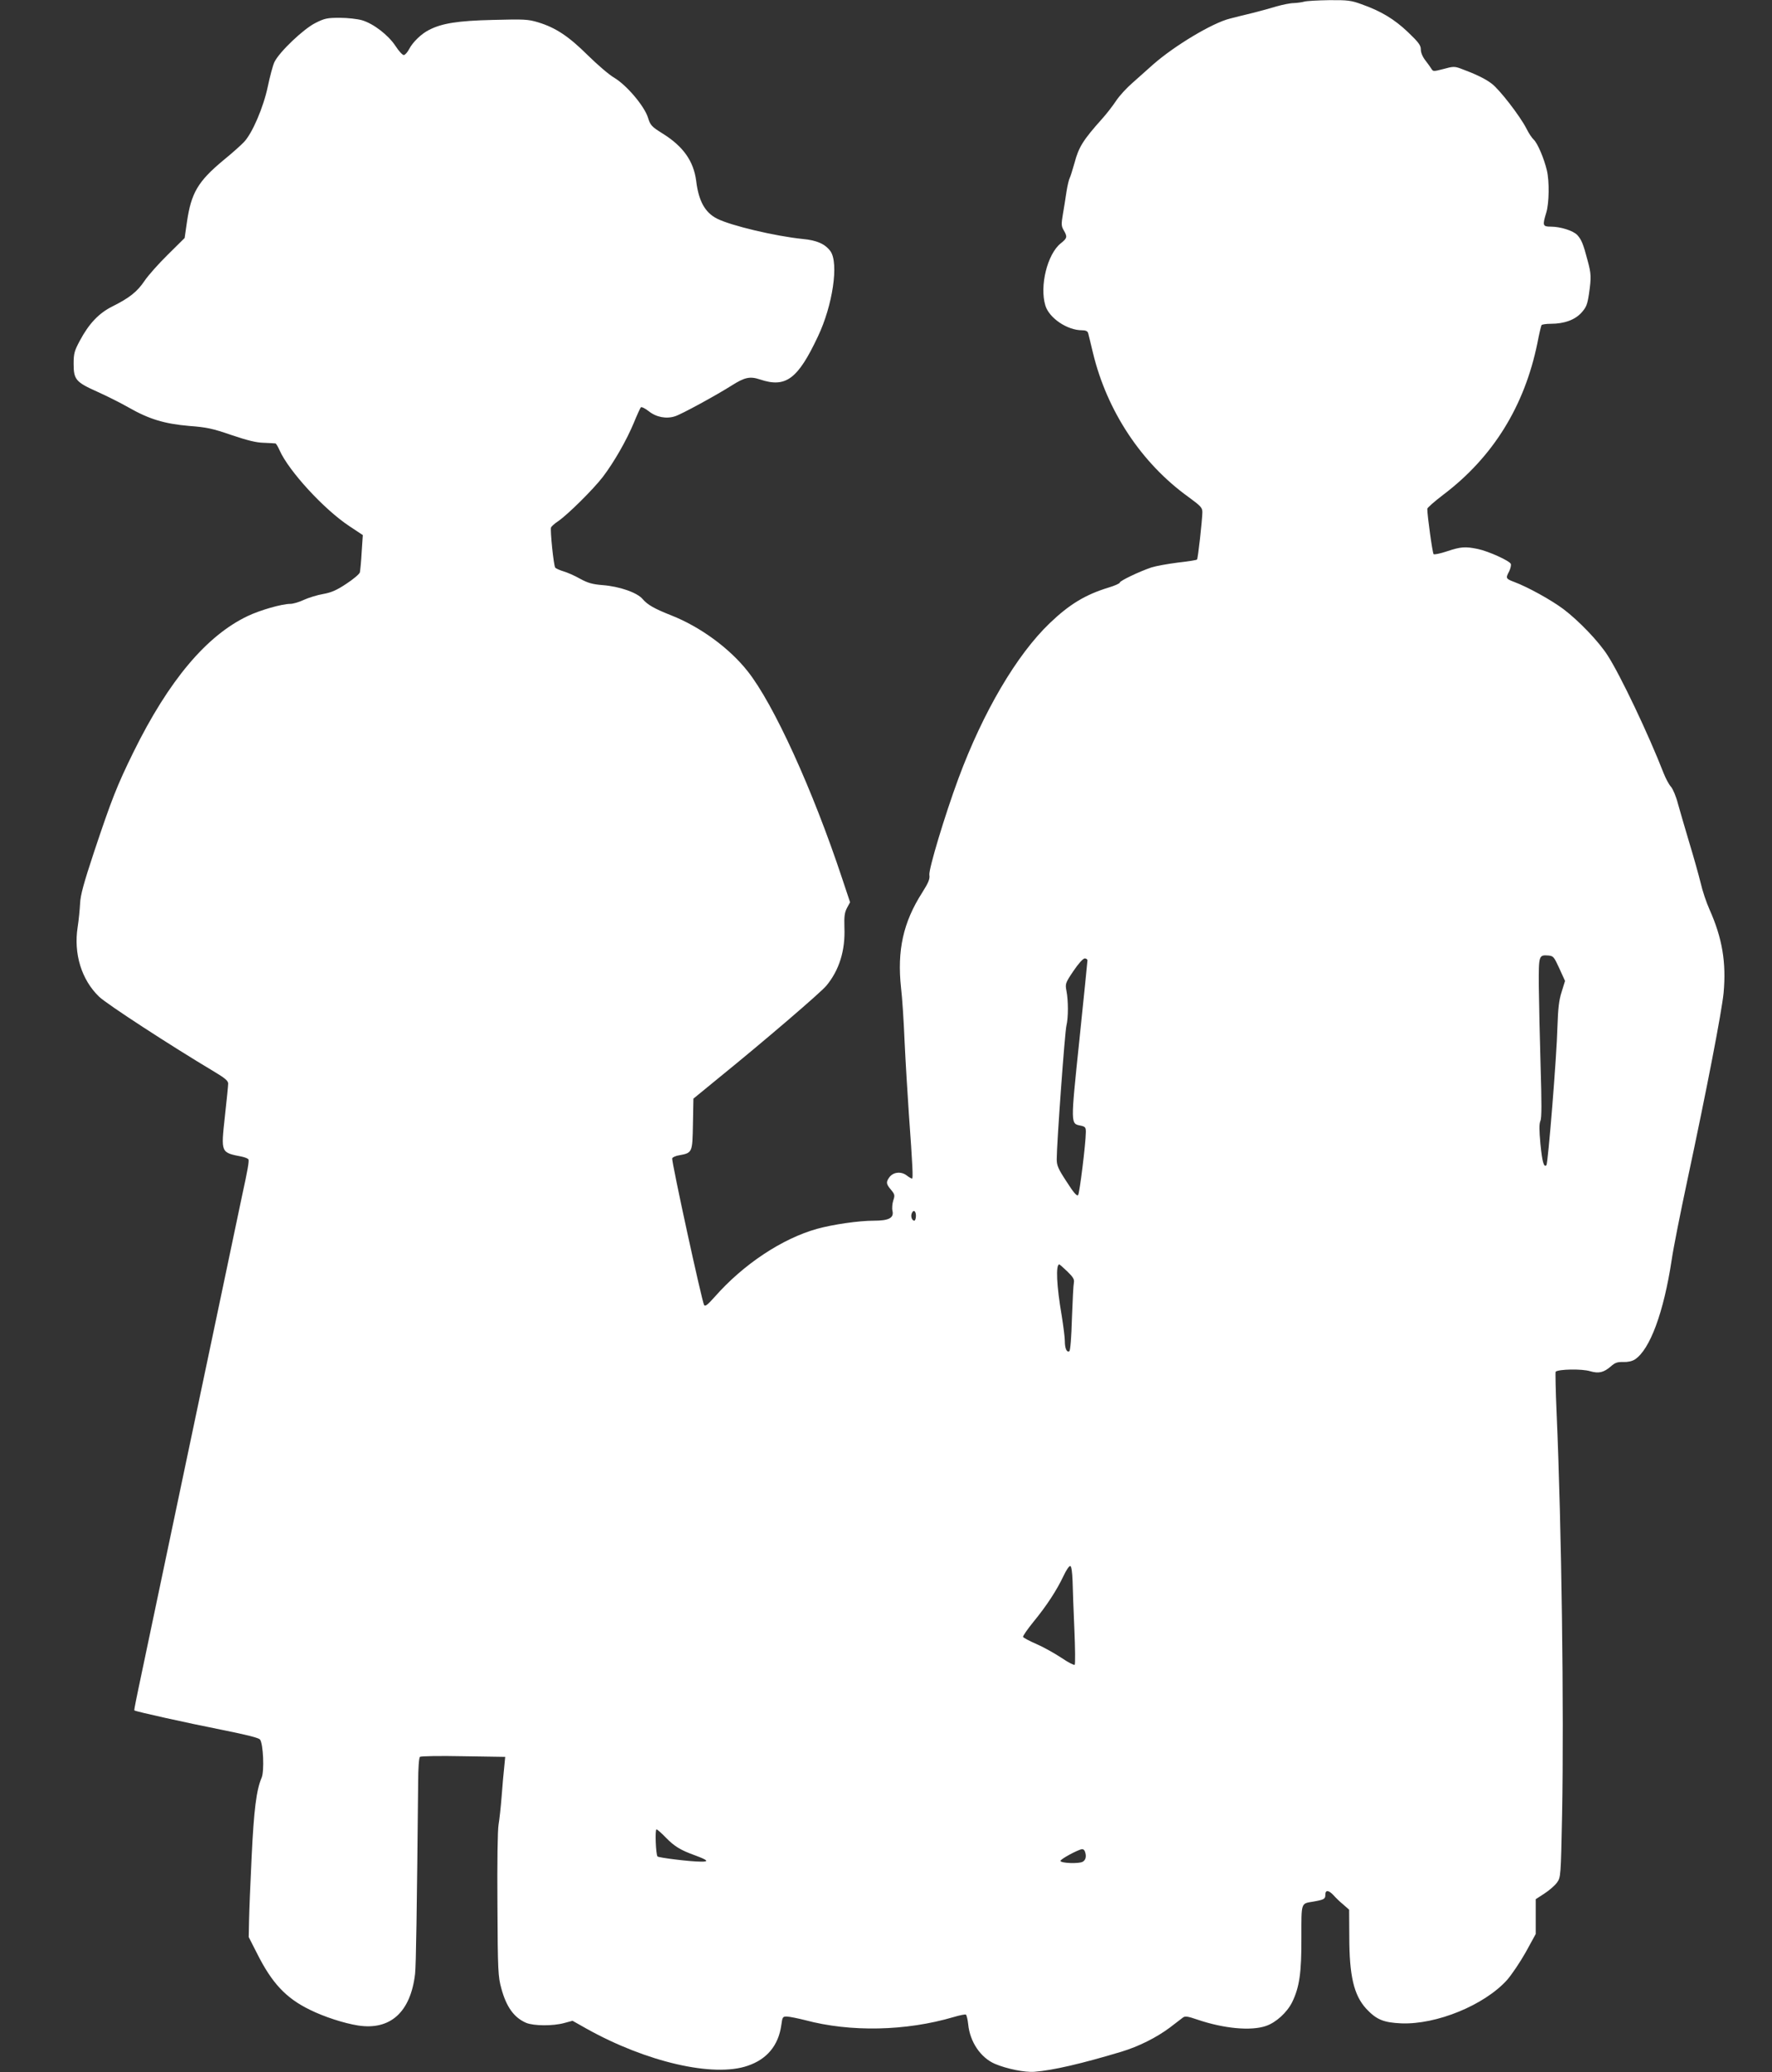 <?xml version="1.0" standalone="no"?>
<!DOCTYPE svg PUBLIC "-//W3C//DTD SVG 20010904//EN"
 "http://www.w3.org/TR/2001/REC-SVG-20010904/DTD/svg10.dtd">
<svg version="1.0" xmlns="http://www.w3.org/2000/svg"
 width="1095pt" height="1280pt" viewBox="0 0 1095 1280"
 preserveAspectRatio="xMidYMid meet">
<rect x="0" y="0" width="1095" height="1280" fill="#333333" stroke="none"/>
<g transform="translate(0,1280) scale(0.1,-0.1)"
fill="#ffffff" stroke="none">
<path d="M8060 12790 c-14 -4 -43 -8 -65 -9 -22 0 -69 -10 -105 -20 -36 -11
-101 -29 -145 -40 -44 -10 -109 -27 -145 -36 -109 -27 -343 -168 -474 -283
-35 -31 -93 -83 -128 -114 -36 -31 -82 -81 -102 -112 -20 -30 -57 -78 -84
-108 -119 -133 -146 -176 -172 -274 -12 -42 -25 -85 -30 -94 -5 -9 -14 -48
-20 -86 -5 -38 -16 -100 -22 -138 -10 -60 -10 -72 5 -98 24 -41 22 -49 -18
-81 -83 -66 -132 -264 -95 -385 24 -77 135 -152 226 -152 22 0 34 -5 38 -17 3
-10 16 -65 30 -123 87 -360 300 -681 589 -889 78 -57 87 -67 87 -95 -1 -51
-27 -286 -33 -292 -3 -4 -57 -12 -119 -19 -62 -8 -135 -21 -163 -30 -77 -26
-195 -83 -195 -93 0 -6 -32 -20 -72 -32 -140 -43 -239 -102 -361 -219 -204
-195 -412 -548 -565 -961 -84 -227 -184 -560 -179 -594 4 -25 -5 -47 -44 -109
-118 -184 -156 -358 -131 -589 7 -57 17 -206 22 -333 6 -126 18 -324 26 -440
24 -332 27 -405 20 -405 -4 0 -20 9 -35 21 -35 25 -83 19 -106 -14 -21 -29
-19 -41 11 -76 23 -28 25 -34 14 -66 -6 -19 -9 -48 -5 -64 10 -44 -22 -61
-115 -61 -94 0 -252 -23 -350 -50 -216 -60 -456 -219 -633 -420 -43 -48 -59
-62 -66 -51 -13 20 -203 891 -197 906 2 7 22 16 43 19 82 15 82 17 85 193 l3
157 160 131 c280 227 624 522 661 566 80 96 118 218 112 360 -2 69 1 92 16
121 l19 35 -48 144 c-183 552 -424 1080 -585 1283 -113 143 -294 275 -472 345
-106 42 -146 65 -177 101 -34 40 -143 78 -248 86 -62 5 -90 13 -138 39 -33 19
-79 39 -103 46 -23 7 -46 17 -51 23 -10 13 -32 231 -26 248 3 7 22 24 43 38
58 39 217 196 277 274 70 92 147 227 192 335 19 47 39 90 43 95 5 4 26 -6 49
-24 46 -37 109 -49 163 -31 41 13 253 129 348 189 82 52 114 59 177 38 159
-53 233 2 357 265 92 193 130 453 78 527 -33 45 -84 68 -172 76 -168 17 -444
82 -530 126 -74 38 -113 109 -128 233 -16 122 -80 213 -207 292 -69 43 -76 51
-91 99 -23 72 -131 199 -207 245 -32 18 -106 82 -165 140 -118 117 -198 170
-306 203 -63 19 -85 20 -280 15 -217 -5 -316 -21 -395 -62 -48 -24 -100 -75
-122 -117 -11 -21 -26 -38 -34 -38 -8 0 -31 25 -51 56 -45 68 -136 138 -207
159 -28 8 -89 15 -137 15 -77 0 -94 -3 -151 -32 -74 -37 -223 -179 -253 -241
-10 -21 -28 -89 -41 -151 -27 -129 -96 -290 -148 -344 -18 -19 -75 -70 -128
-113 -156 -130 -198 -201 -224 -382 l-14 -97 -104 -103 c-57 -56 -122 -129
-144 -162 -45 -67 -93 -105 -199 -158 -84 -42 -145 -107 -201 -212 -33 -62
-38 -78 -38 -142 0 -97 13 -113 145 -172 58 -26 146 -70 195 -98 126 -72 222
-101 375 -114 107 -8 144 -16 260 -56 98 -33 153 -47 200 -48 36 -2 68 -3 72
-4 4 0 16 -20 26 -43 57 -128 275 -365 431 -468 l83 -55 -7 -105 c-3 -58 -9
-114 -11 -125 -3 -11 -41 -43 -84 -71 -60 -40 -93 -54 -143 -63 -36 -6 -90
-23 -119 -36 -29 -14 -67 -25 -84 -25 -52 0 -185 -38 -263 -75 -255 -121 -488
-398 -706 -840 -102 -208 -134 -289 -243 -615 -65 -196 -85 -270 -87 -320 -2
-36 -8 -102 -15 -146 -26 -165 24 -326 132 -430 46 -45 441 -302 711 -463 67
-40 87 -57 87 -74 0 -12 -9 -102 -20 -200 -25 -231 -27 -225 107 -252 18 -4
35 -11 38 -16 6 -8 -5 -69 -40 -229 -8 -36 -64 -303 -125 -595 -61 -291 -196
-933 -300 -1425 -247 -1174 -243 -1151 -239 -1155 8 -7 324 -77 541 -120 154
-31 226 -49 235 -60 20 -28 27 -194 10 -235 -33 -77 -48 -199 -62 -490 -8
-162 -15 -340 -16 -395 l-2 -100 51 -100 c92 -184 179 -277 327 -349 89 -44
210 -83 297 -97 200 -31 325 82 353 318 6 51 11 383 19 1185 0 83 5 151 11
156 6 5 123 7 269 4 l258 -4 -6 -62 c-4 -33 -11 -115 -16 -181 -5 -66 -14
-145 -19 -175 -6 -32 -9 -240 -7 -495 2 -411 4 -445 24 -517 31 -115 79 -181
154 -213 47 -19 165 -20 234 -1 l52 14 87 -49 c369 -206 784 -302 995 -229
119 40 190 125 208 250 7 53 9 55 37 54 17 -1 66 -11 110 -22 280 -75 623 -68
918 19 37 11 71 18 76 15 4 -3 11 -30 14 -60 11 -109 77 -206 165 -244 73 -31
186 -54 245 -49 114 9 291 50 537 124 106 32 216 87 299 149 35 27 72 55 81
62 13 10 29 8 90 -13 162 -55 330 -71 423 -39 62 21 130 83 162 147 45 93 58
181 57 400 0 220 -4 208 73 221 67 12 75 16 75 42 0 32 20 30 51 -3 14 -16 41
-42 61 -58 l35 -31 1 -164 c0 -245 28 -364 105 -448 63 -67 106 -85 217 -90
218 -8 511 112 652 267 29 33 81 110 116 172 l62 113 0 108 0 107 54 35 c29
19 64 49 77 67 24 34 24 35 32 424 12 632 -3 1774 -34 2478 -6 137 -8 251 -6
254 17 16 163 19 214 3 52 -15 83 -8 126 29 27 24 41 29 78 28 29 -1 55 5 72
16 93 61 178 291 227 614 11 76 55 296 96 488 125 585 213 1044 225 1162 17
188 -8 338 -87 515 -19 42 -44 116 -55 165 -12 48 -43 160 -70 248 -26 88 -58
196 -70 240 -11 44 -31 91 -43 105 -13 14 -33 52 -46 85 -93 239 -267 605
-346 727 -55 86 -177 213 -272 285 -76 57 -221 137 -304 168 -53 20 -55 23
-32 66 8 17 13 37 10 46 -8 19 -137 78 -204 92 -77 16 -105 14 -189 -14 -42
-14 -80 -22 -84 -18 -7 7 -39 238 -39 280 0 7 45 46 100 88 306 232 500 545
580 934 11 58 23 108 26 113 3 4 29 8 58 8 82 0 148 24 188 68 30 33 37 50 47
116 15 104 14 125 -9 209 -26 100 -38 128 -63 155 -25 27 -104 52 -164 52 -50
0 -52 7 -28 86 18 58 20 194 4 261 -17 73 -58 169 -81 190 -11 10 -32 41 -45
68 -39 77 -168 244 -216 279 -39 30 -100 59 -192 93 -36 13 -47 13 -104 -3
-62 -16 -65 -16 -75 0 -6 10 -23 34 -38 53 -17 22 -28 48 -28 67 0 26 -13 44
-79 107 -84 80 -166 130 -288 173 -63 23 -85 26 -199 25 -71 -1 -140 -5 -154
-9z m1576 -5972 l35 -77 -21 -68 c-17 -53 -22 -102 -26 -218 -4 -175 -58 -842
-68 -852 -16 -16 -26 20 -37 131 -8 87 -8 124 0 143 8 17 8 110 1 341 -5 174
-10 395 -11 491 -1 191 0 193 59 189 31 -3 35 -8 68 -80z m-2916 50 c0 -7 -23
-229 -50 -492 -55 -529 -55 -516 9 -529 27 -6 31 -11 31 -39 -1 -75 -39 -381
-48 -390 -8 -8 -29 17 -71 83 -52 79 -61 100 -61 139 0 94 50 787 60 825 12
49 12 155 0 215 -8 43 -7 48 43 122 31 46 59 77 70 78 9 0 17 -6 17 -12z
m-1060 -1578 c0 -16 -5 -30 -10 -30 -14 0 -24 26 -16 45 10 26 26 16 26 -15z
m936 -344 c35 -34 44 -49 40 -68 -3 -12 -8 -112 -12 -221 -3 -113 -10 -200
-16 -203 -16 -10 -28 17 -28 63 0 22 -9 92 -19 155 -32 185 -38 318 -15 318 2
0 25 -20 50 -44z m32 -1912 c1 -49 6 -183 11 -299 5 -115 6 -214 2 -218 -4 -4
-41 15 -82 43 -41 27 -110 66 -154 85 -44 19 -81 39 -83 44 -2 6 27 47 64 93
83 101 145 197 186 284 17 36 35 63 42 61 7 -2 12 -37 14 -93z m-2513 -1585
c53 -54 90 -77 182 -110 78 -29 87 -39 33 -38 -64 0 -259 24 -267 32 -10 11
-17 167 -6 167 5 0 31 -23 58 -51z m2589 -85 c11 -29 6 -53 -14 -64 -25 -13
-132 -9 -137 5 -3 10 106 69 133 73 7 1 15 -5 18 -14z"/>
</g>
</svg>
